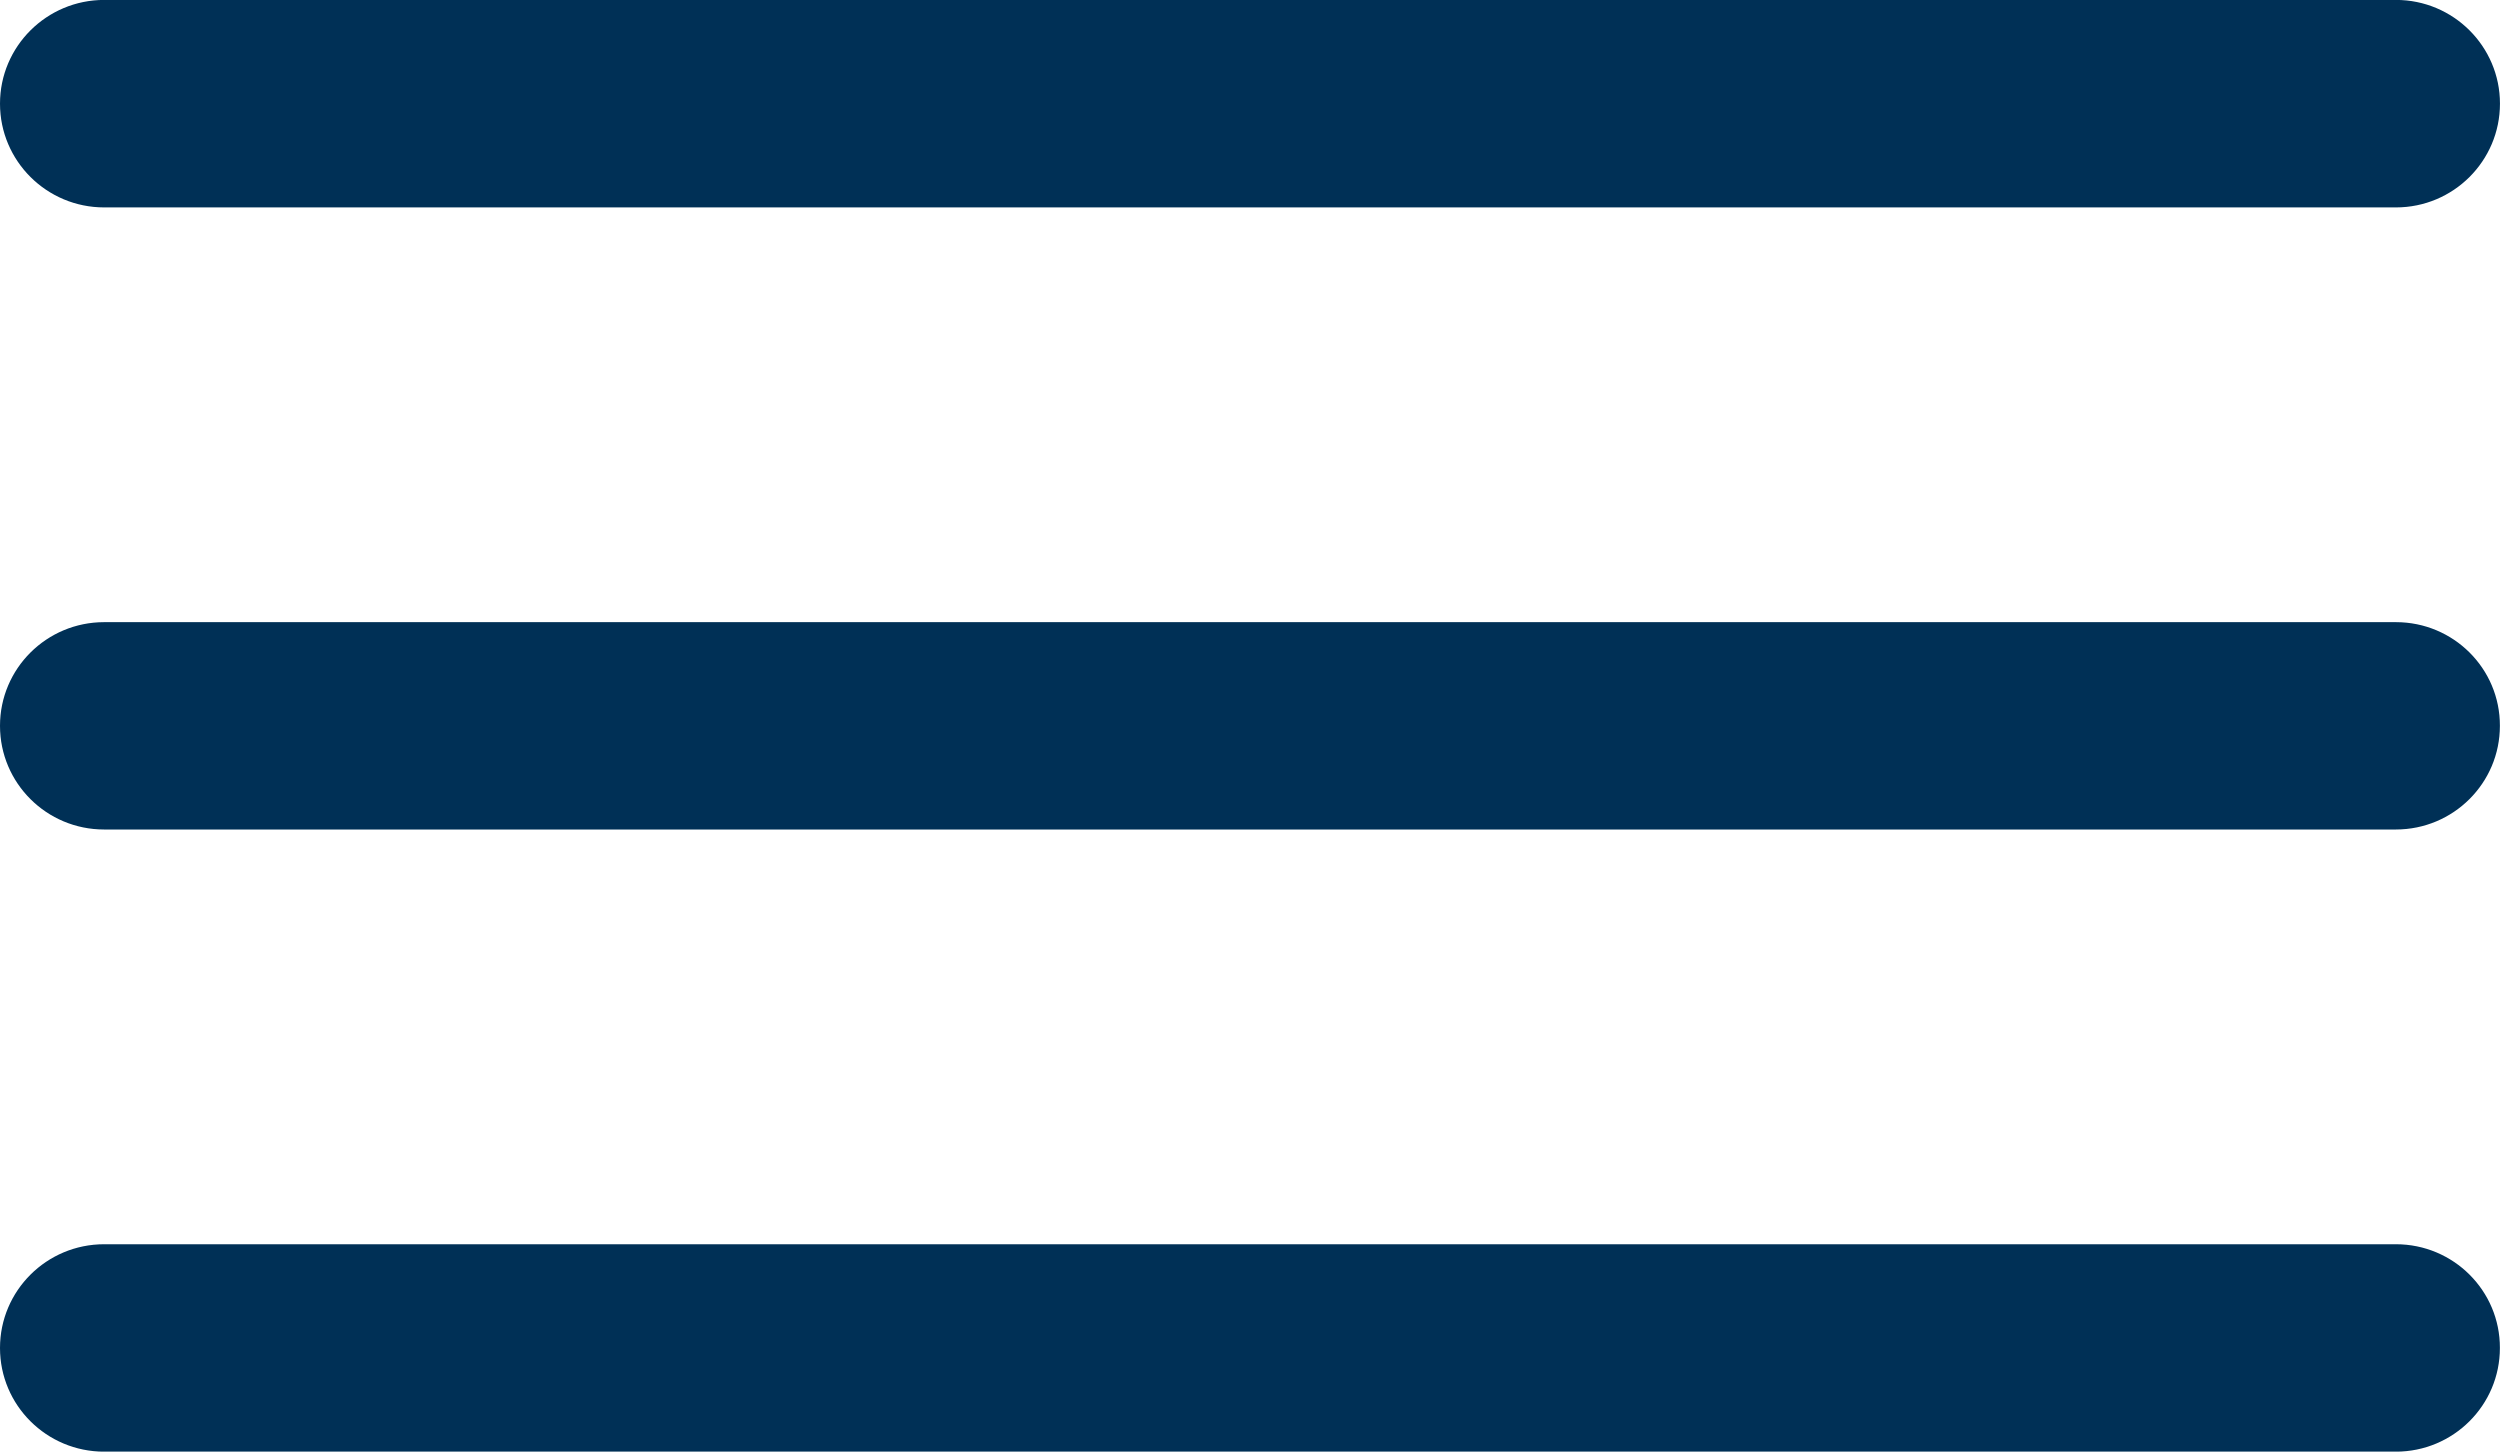 <?xml version="1.0" encoding="utf-8"?>
<!-- Generator: Adobe Illustrator 16.0.0, SVG Export Plug-In . SVG Version: 6.00 Build 0)  -->
<!DOCTYPE svg PUBLIC "-//W3C//DTD SVG 1.1//EN" "http://www.w3.org/Graphics/SVG/1.1/DTD/svg11.dtd">
<svg version="1.1" id="Layer_1" xmlns="http://www.w3.org/2000/svg" xmlns:xlink="http://www.w3.org/1999/xlink" x="0px" y="0px"
	 width="71.594px" height="41.57px" viewBox="0 0 71.594 41.57" enable-background="new 0 0 71.594 41.57" xml:space="preserve">
<g id="Background_xA0_Image_1_">
</g>
<g id="menu_1_" enable-background="new    ">
	<g id="menu">
		<g>
			<path fill="#003056" d="M2.983,5.94h65.63c1.646,0,2.98-1.331,2.98-2.972c0-1.639-1.335-2.97-2.98-2.97H2.983
				C1.335-0.001,0,1.33,0,2.969C0,4.609,1.335,5.94,2.983,5.94z M68.613,17.817H2.983C1.335,17.817,0,19.145,0,20.786
				s1.335,2.969,2.981,2.969h65.63c1.646,0,2.98-1.328,2.98-2.969C71.596,19.144,70.26,17.817,68.613,17.817z M68.613,35.632H2.983
				C1.335,35.632,0,36.962,0,38.603c0,1.641,1.335,2.969,2.981,2.969h65.63c1.646,0,2.98-1.328,2.98-2.969
				C71.596,36.962,70.26,35.632,68.613,35.632z"/>
		</g>
	</g>
</g>
</svg>
